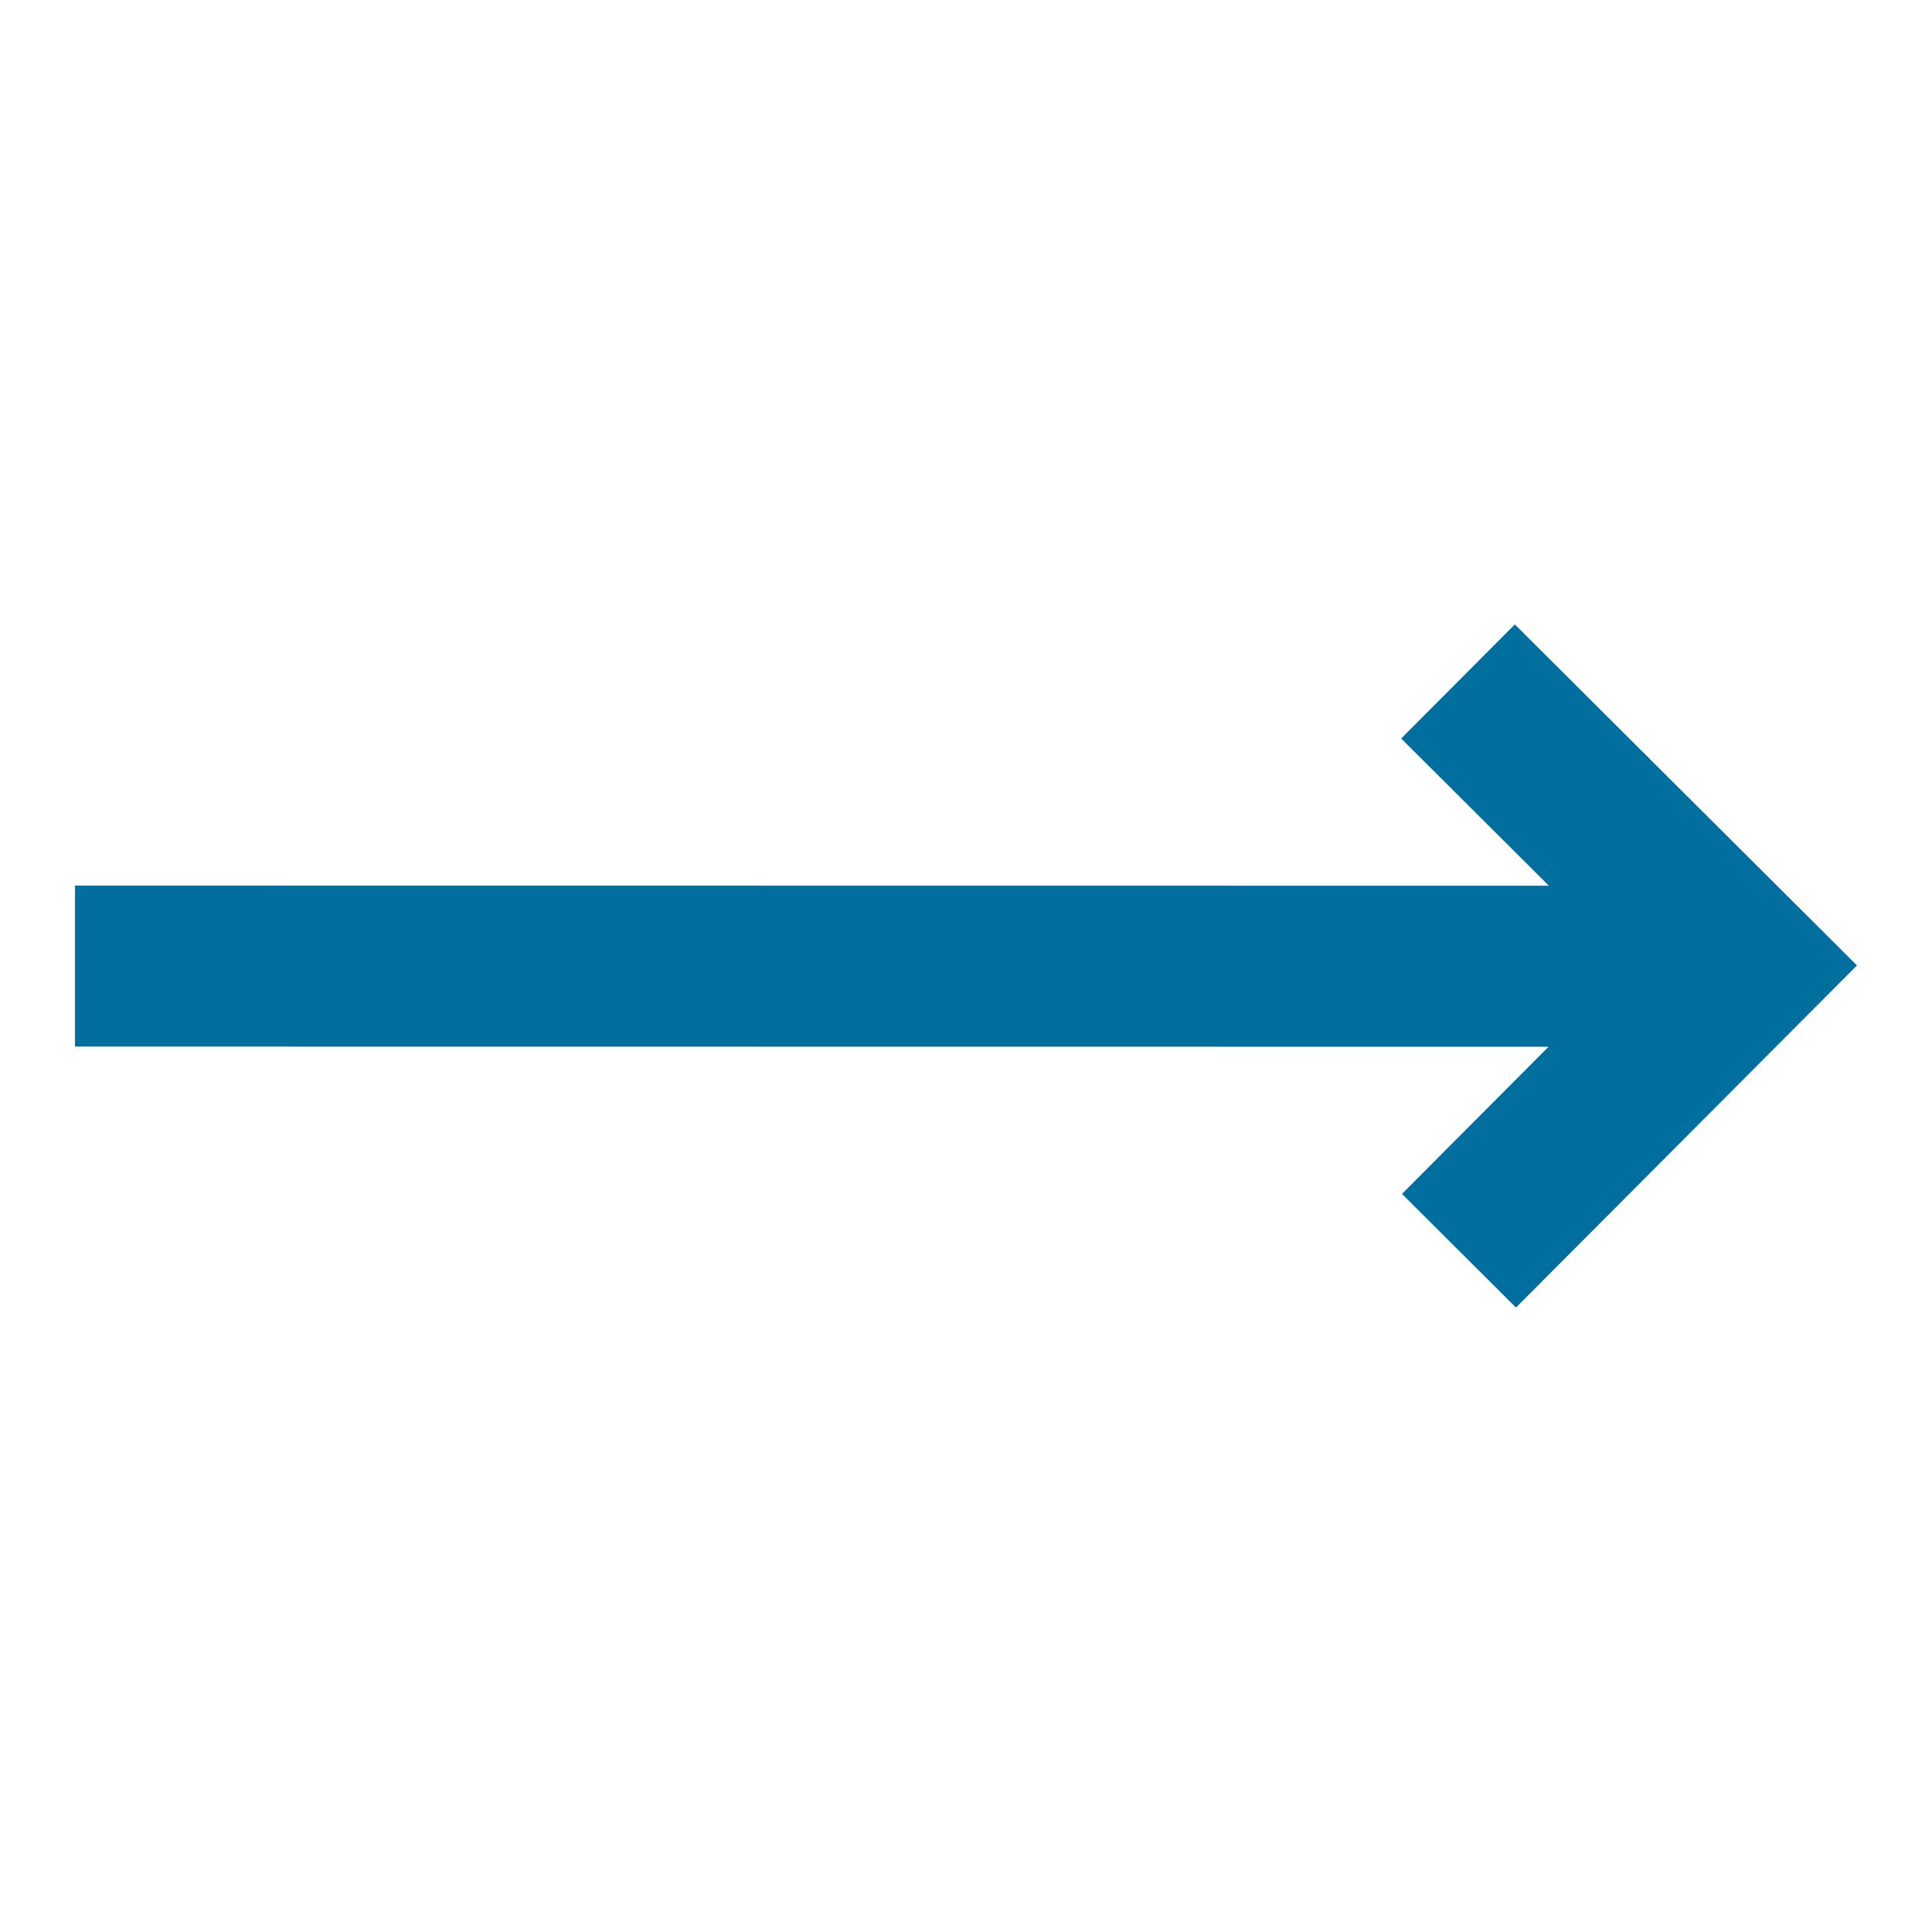 <svg fill="none" height="24" viewBox="0 0 24 24" width="24" xmlns="http://www.w3.org/2000/svg"><path d="M23.068 11.993L18.818 7.757L17.406 9.174L19.241 11.003L0.932 11.001L0.932 13.001L19.237 13.003L17.416 14.831L18.832 16.243L23.068 11.993Z" fill="#016f9d" opacity="1" original-fill="#bd0062"></path></svg>